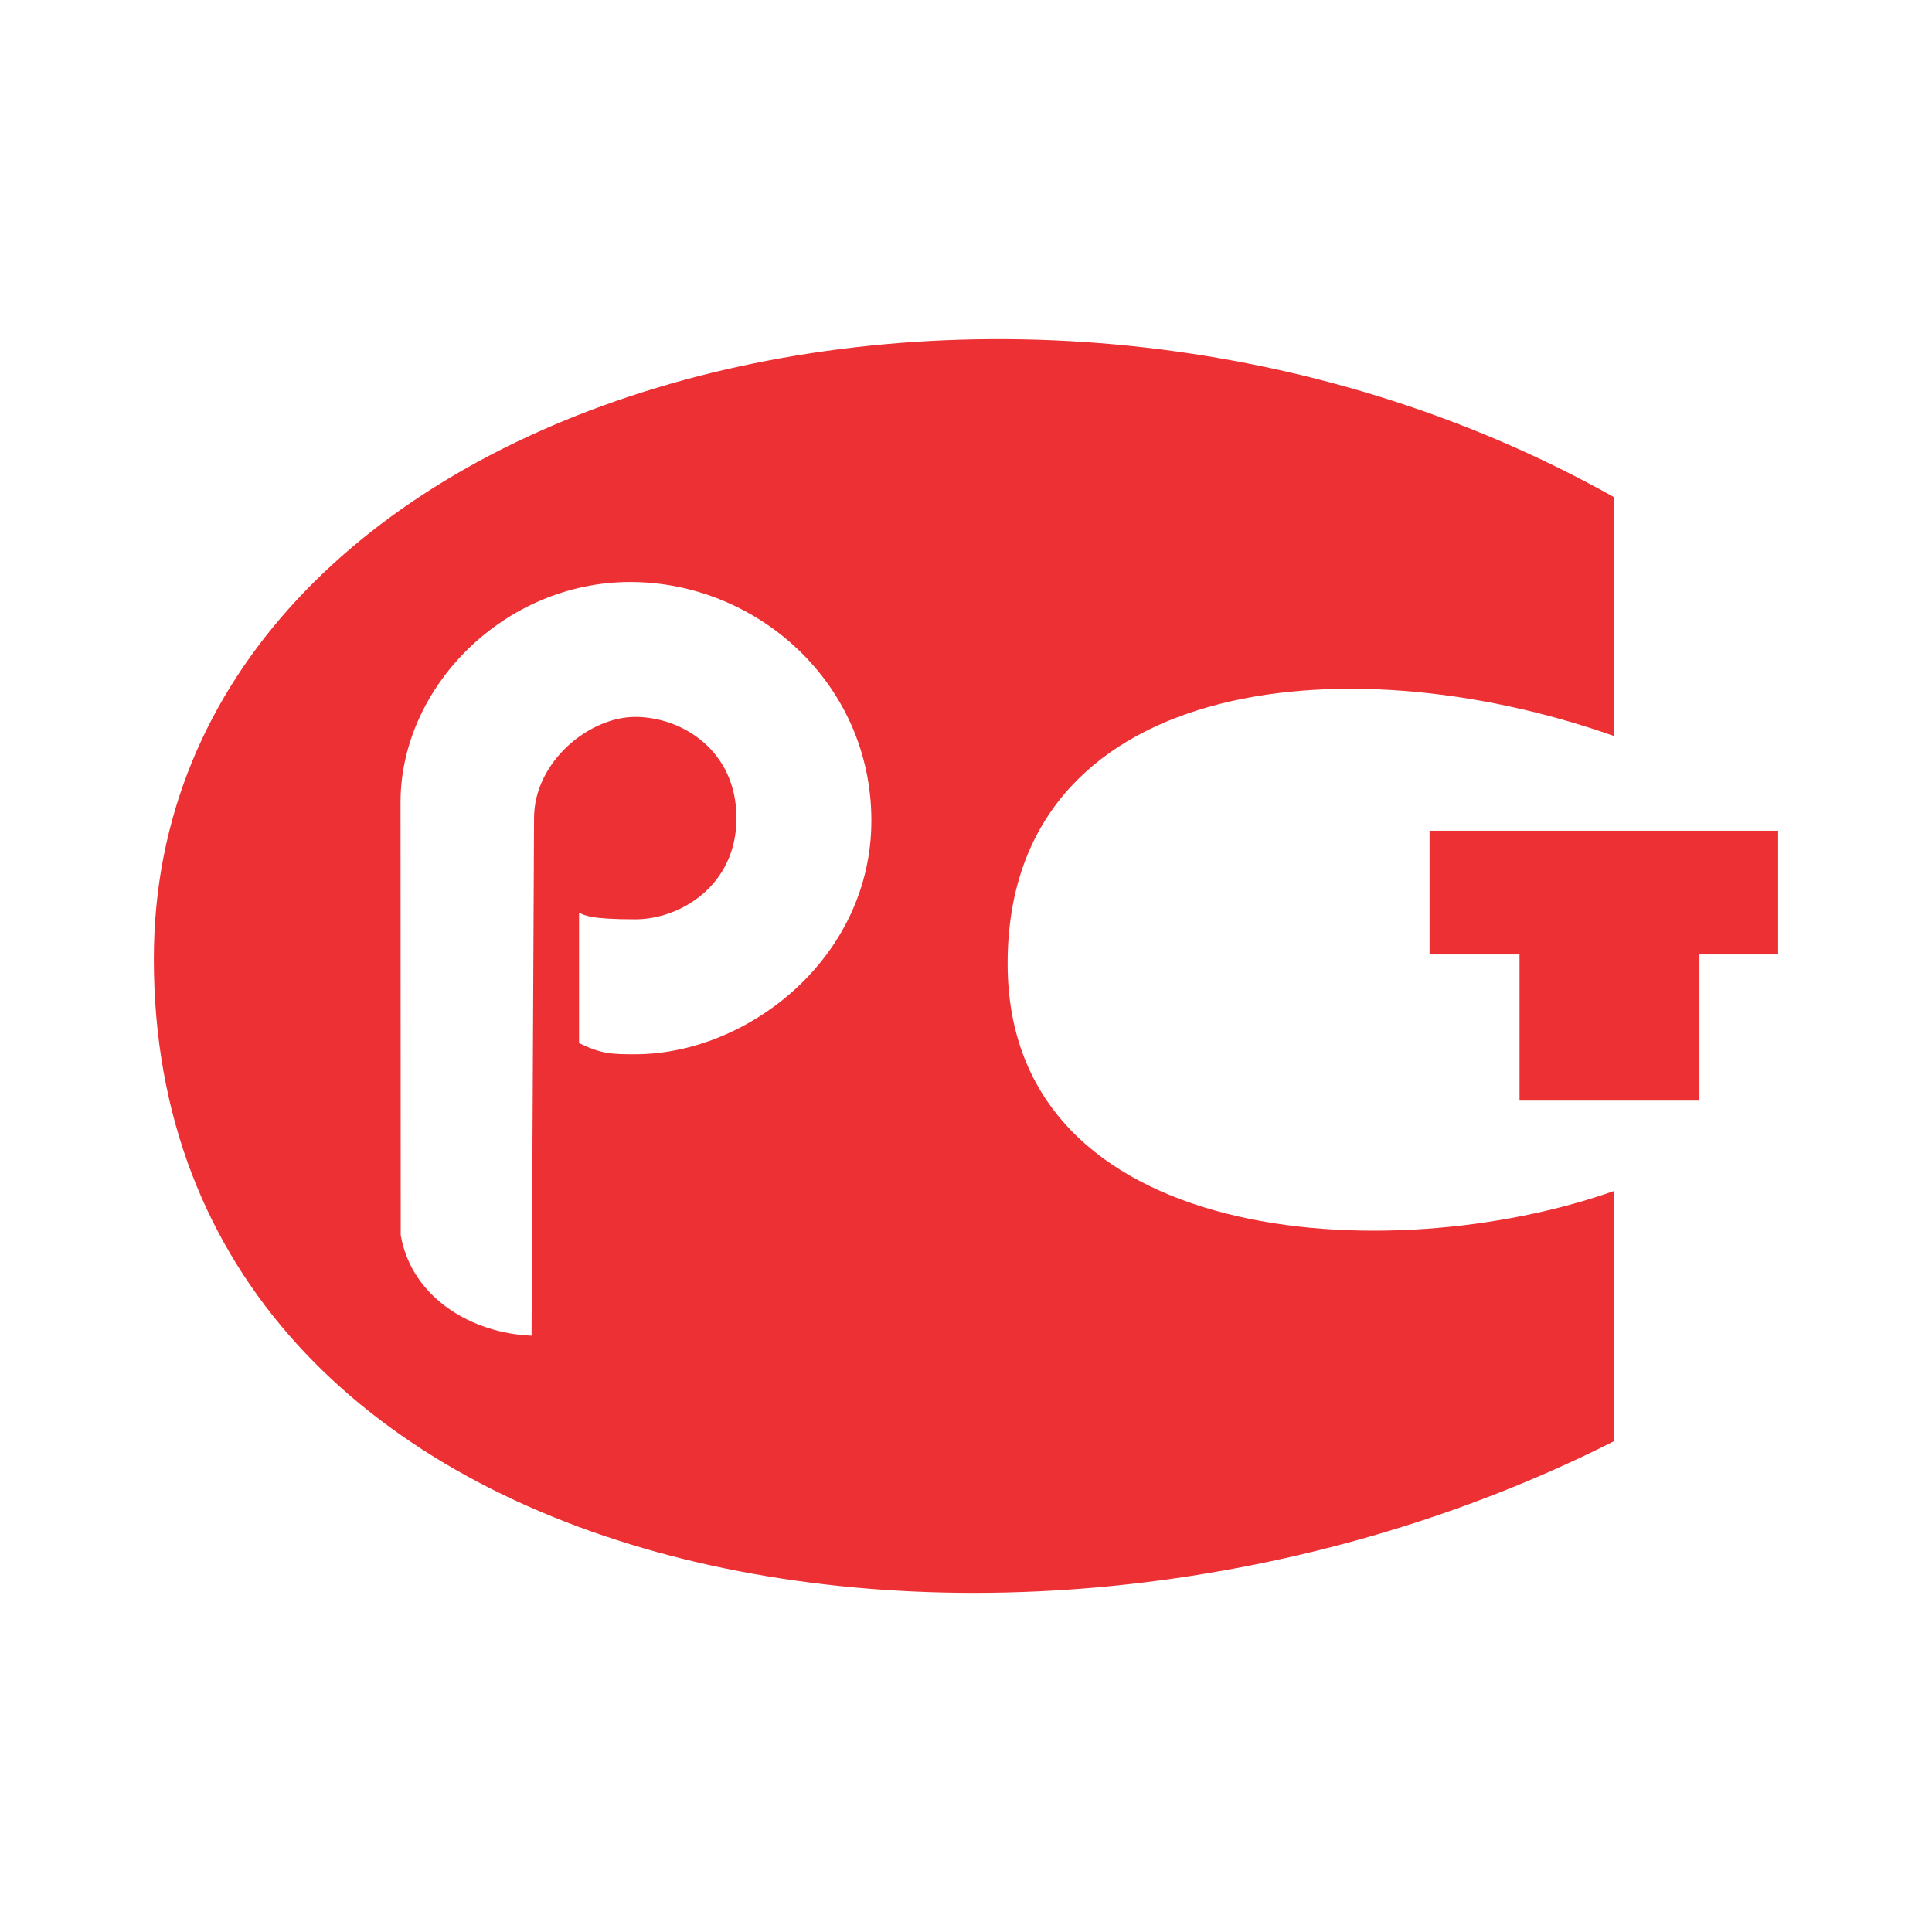<?xml version="1.0" encoding="utf-8"?>
<!-- Generator: Adobe Illustrator 16.0.0, SVG Export Plug-In . SVG Version: 6.00 Build 0)  -->
<!DOCTYPE svg PUBLIC "-//W3C//DTD SVG 1.1//EN" "http://www.w3.org/Graphics/SVG/1.1/DTD/svg11.dtd">
<svg version="1.1" id="layer" xmlns="http://www.w3.org/2000/svg" xmlns:xlink="http://www.w3.org/1999/xlink" x="0px" y="0px"
	 width="141.732px" height="141.732px" viewBox="0 0 141.732 141.732" enable-background="new 0 0 141.732 141.732"
	 xml:space="preserve">
<polygon fill="#ec3034" clip-rule="evenodd" points="104.874,60.943 104.874,70.018 111.474,70.018 111.474,80.741 
	124.671,80.741 124.671,70.018 130.446,70.018 130.446,60.943 "/>
<g>
	<g>
		<path fill="#ec3034" clip-rule="evenodd" d="M118.421,54V36.482C73.921,11.458,11.286,28.808,11.286,70.35
			c0,46.323,62.633,57.89,107.135,35.366v-18.35c-16.482,5.838-44.502,4.17-44.502-16.684S98.376,46.914,118.421,54z M46.603,77.34
			c-1.65,0-2.475,0-4.125-0.825v-9.568c0.376,0.2,0.825,0.494,4.125,0.494c3.299,0,7.424-2.474,7.424-7.424
			c0-4.95-3.981-7.424-7.424-7.424c-3.394,0-7.425,3.299-7.425,7.424l-0.183,37.969c-4.308-0.166-8.787-2.723-9.599-7.377
			l-0.013-31.843c0.055-8.409,7.63-16.071,16.853-16.071c9.289,0,17.688,7.424,17.688,17.499
			C63.925,70.268,54.852,77.34,46.603,77.34z"/>
	</g>
</g>
</svg>
